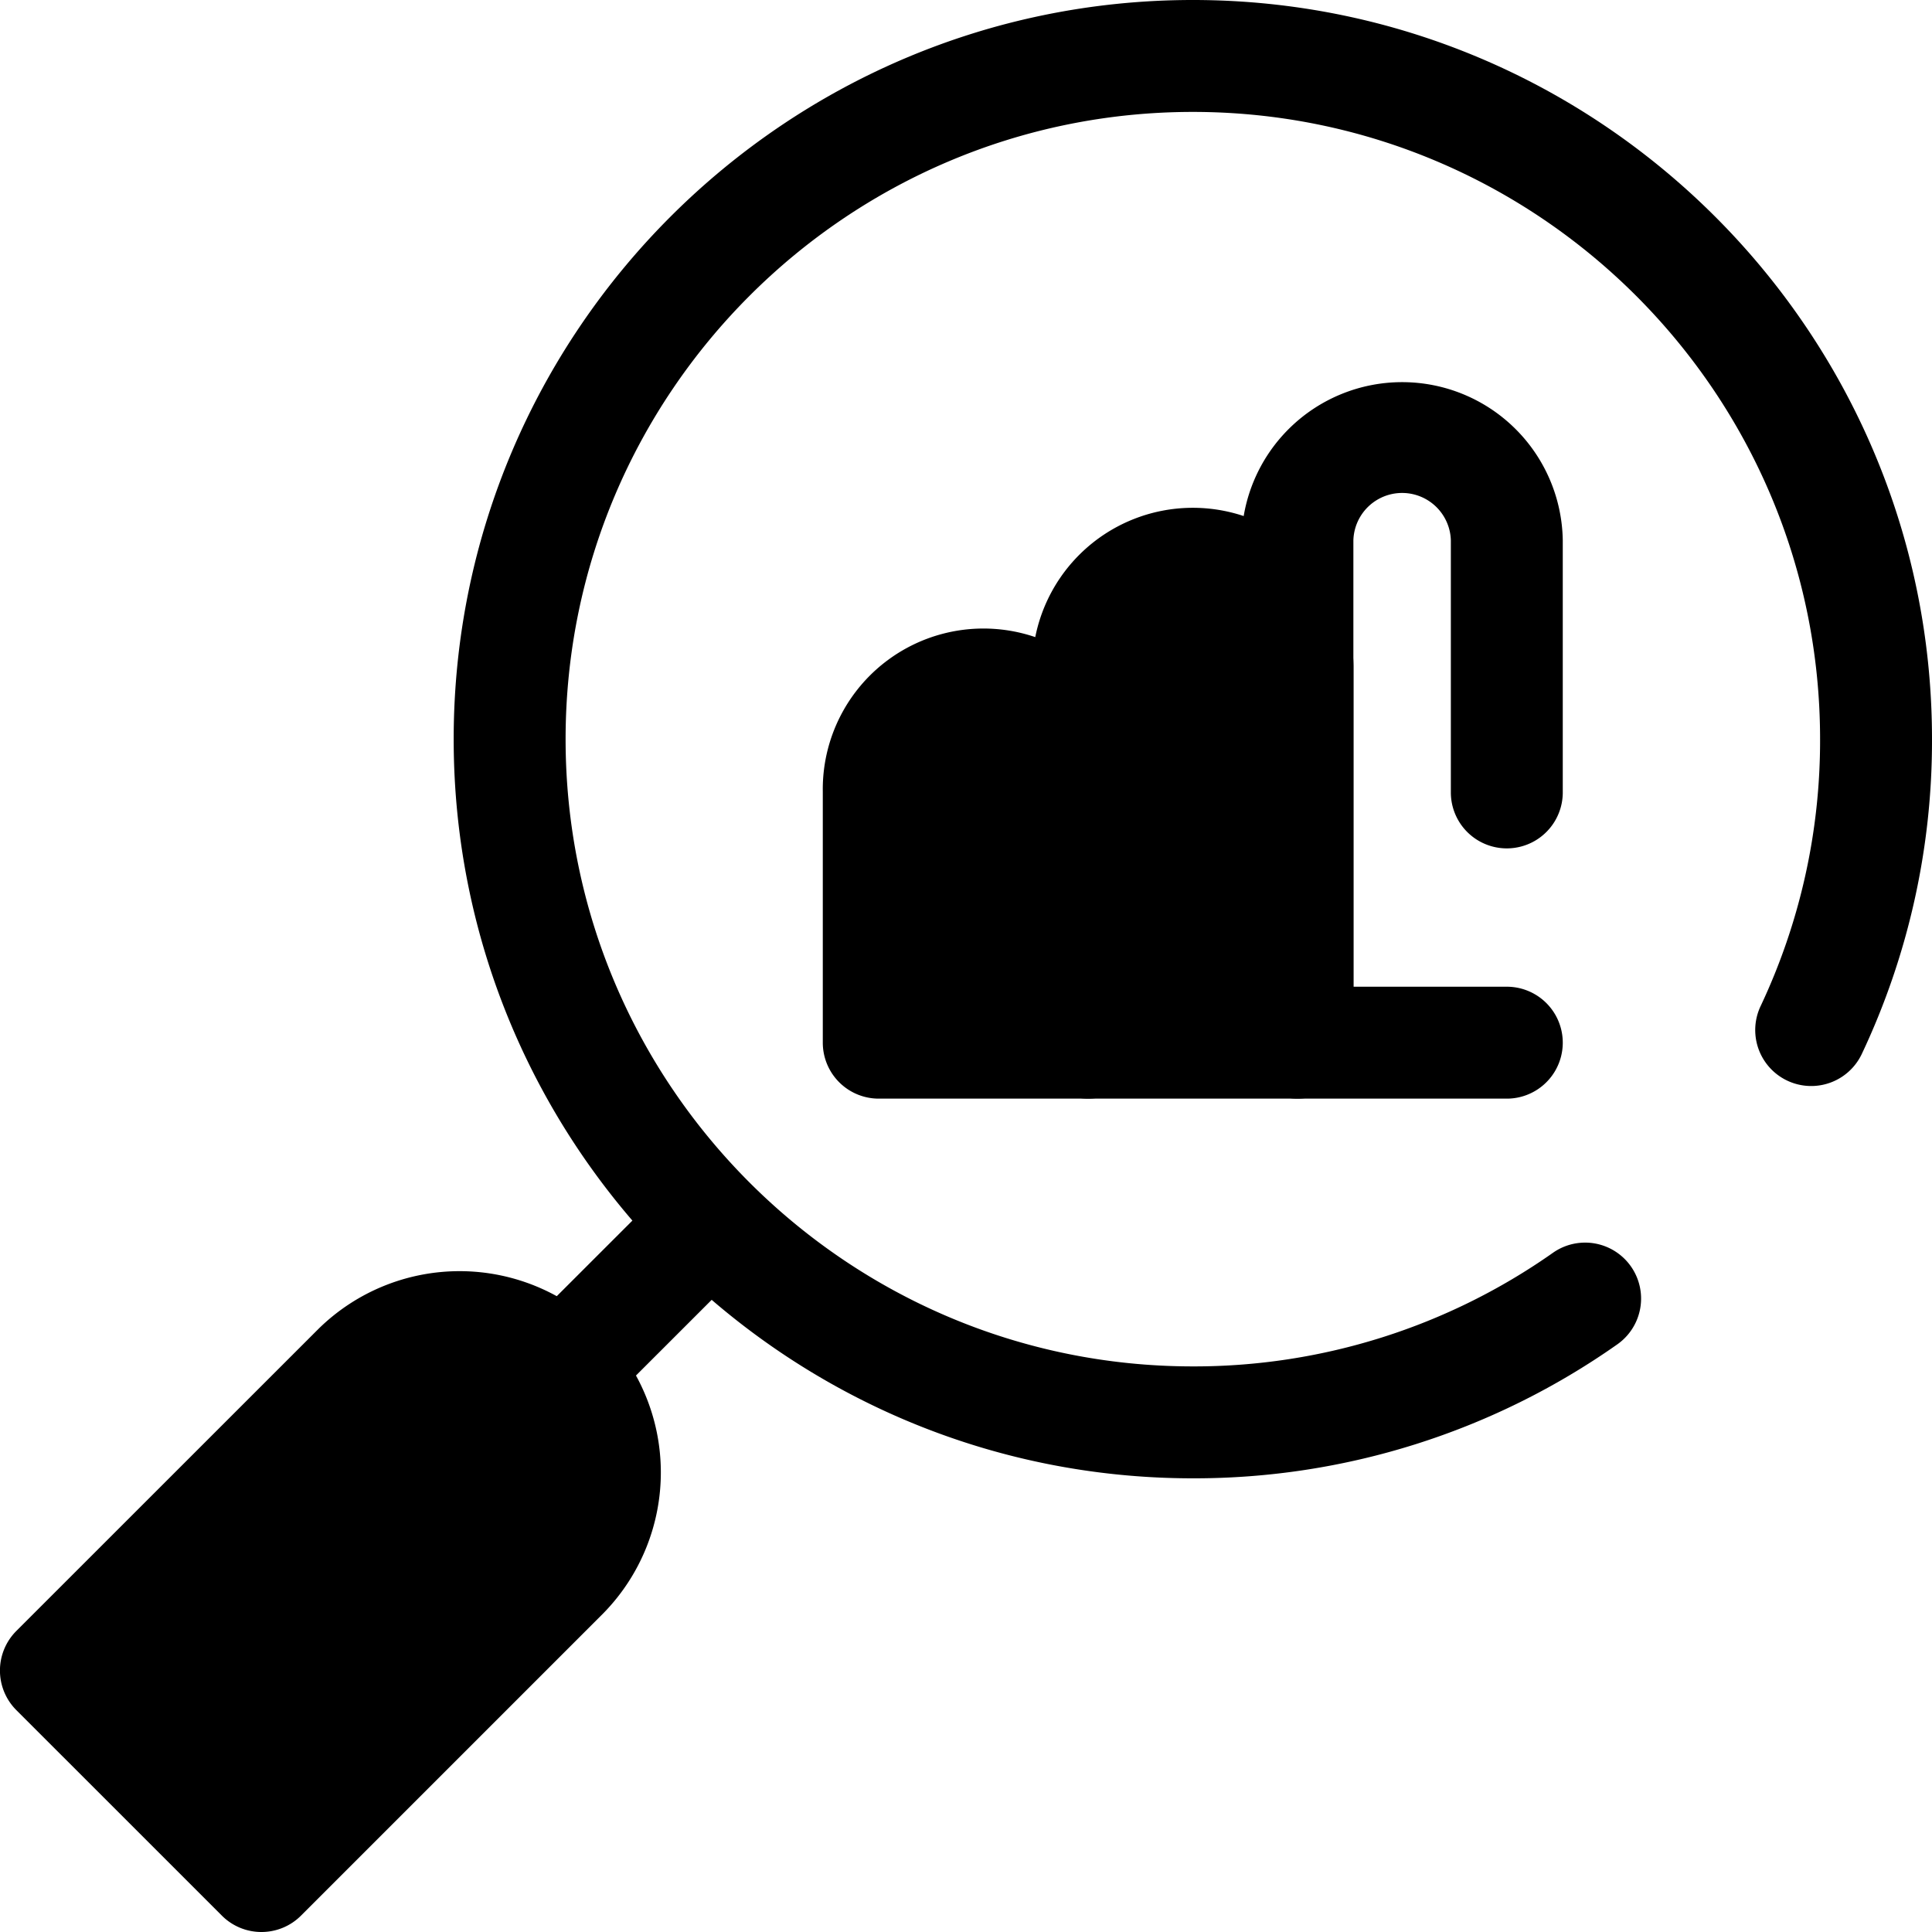 <svg xmlns="http://www.w3.org/2000/svg" viewBox="0 0 512 512"><path class="lineal-fill" d="M288.37 276.32h-55.49V209.8a27.74 27.74 0 0127.74-27.75 27.74 27.74 0 0127.75 27.75z"/><path class="lineal-stroke" d="M288.37 291.15h-55.49a14.83 14.83 0 01-14.83-14.83V209.8a42.58 42.58 0 1185.15 0v66.52a14.83 14.83 0 01-14.83 14.83zm-40.66-29.66h25.83V209.8a12.92 12.92 0 10-25.83 0z"/><path class="lineal-fill" d="M343.86 276.32h-55.49V176.5a27.74 27.74 0 0127.74-27.74 27.74 27.74 0 0127.75 27.74z"/><path class="lineal-stroke" d="M343.86 291.15h-55.49a14.83 14.83 0 01-14.83-14.83V176.5a42.58 42.58 0 0185.15 0v99.82a14.83 14.83 0 01-14.83 14.83zm-40.66-29.66H329v-85a12.92 12.92 0 00-25.83 0v85z"/><path class="lineal-stroke" d="M399.35 291.15h-55.49A14.83 14.83 0 01329 276.32V143.2a42.58 42.58 0 0185.15 0V210a14.83 14.83 0 11-29.66 0v-66.8a12.92 12.92 0 00-25.83 0v118.29h40.66a14.83 14.83 0 010 29.66z"/><path class="lineal-stroke" d="M316.11 391.77c-108 0-195.88-87.87-195.88-195.88S208.1 0 316.11 0 512 87.87 512 195.89a194.21 194.21 0 01-18.6 83.41 14.83 14.83 0 11-26.83-12.65 164.77 164.77 0 0015.77-70.76c0-91.66-74.57-166.23-166.23-166.23s-166.22 74.57-166.22 166.23 74.56 166.22 166.22 166.22A165.22 165.22 0 00411.55 332a14.83 14.83 0 0117.05 24.27 194.71 194.71 0 01-112.49 35.5z"/><path class="lineal-stroke" d="M142.6 384.23a14.84 14.84 0 01-10.48-25.32L177 314.07a14.83 14.83 0 0121 21l-44.84 44.84a14.76 14.76 0 01-10.56 4.32z"/><path class="lineal-fill" d="M69.28 497.17l-54.45-54.45L95 362.59a38.49 38.49 0 0154.45 0 38.49 38.49 0 010 54.45z"/><path class="lineal-stroke" d="M69.28 512a14.79 14.79 0 01-10.48-4.34L4.34 453.21a14.84 14.84 0 010-21l80.13-80.11a53.34 53.34 0 0175.43 75.43l-80.13 80.13A14.81 14.81 0 0169.28 512zM35.8 442.72l33.48 33.48 69.64-69.64a23.67 23.67 0 10-33.48-33.48z"/></svg>